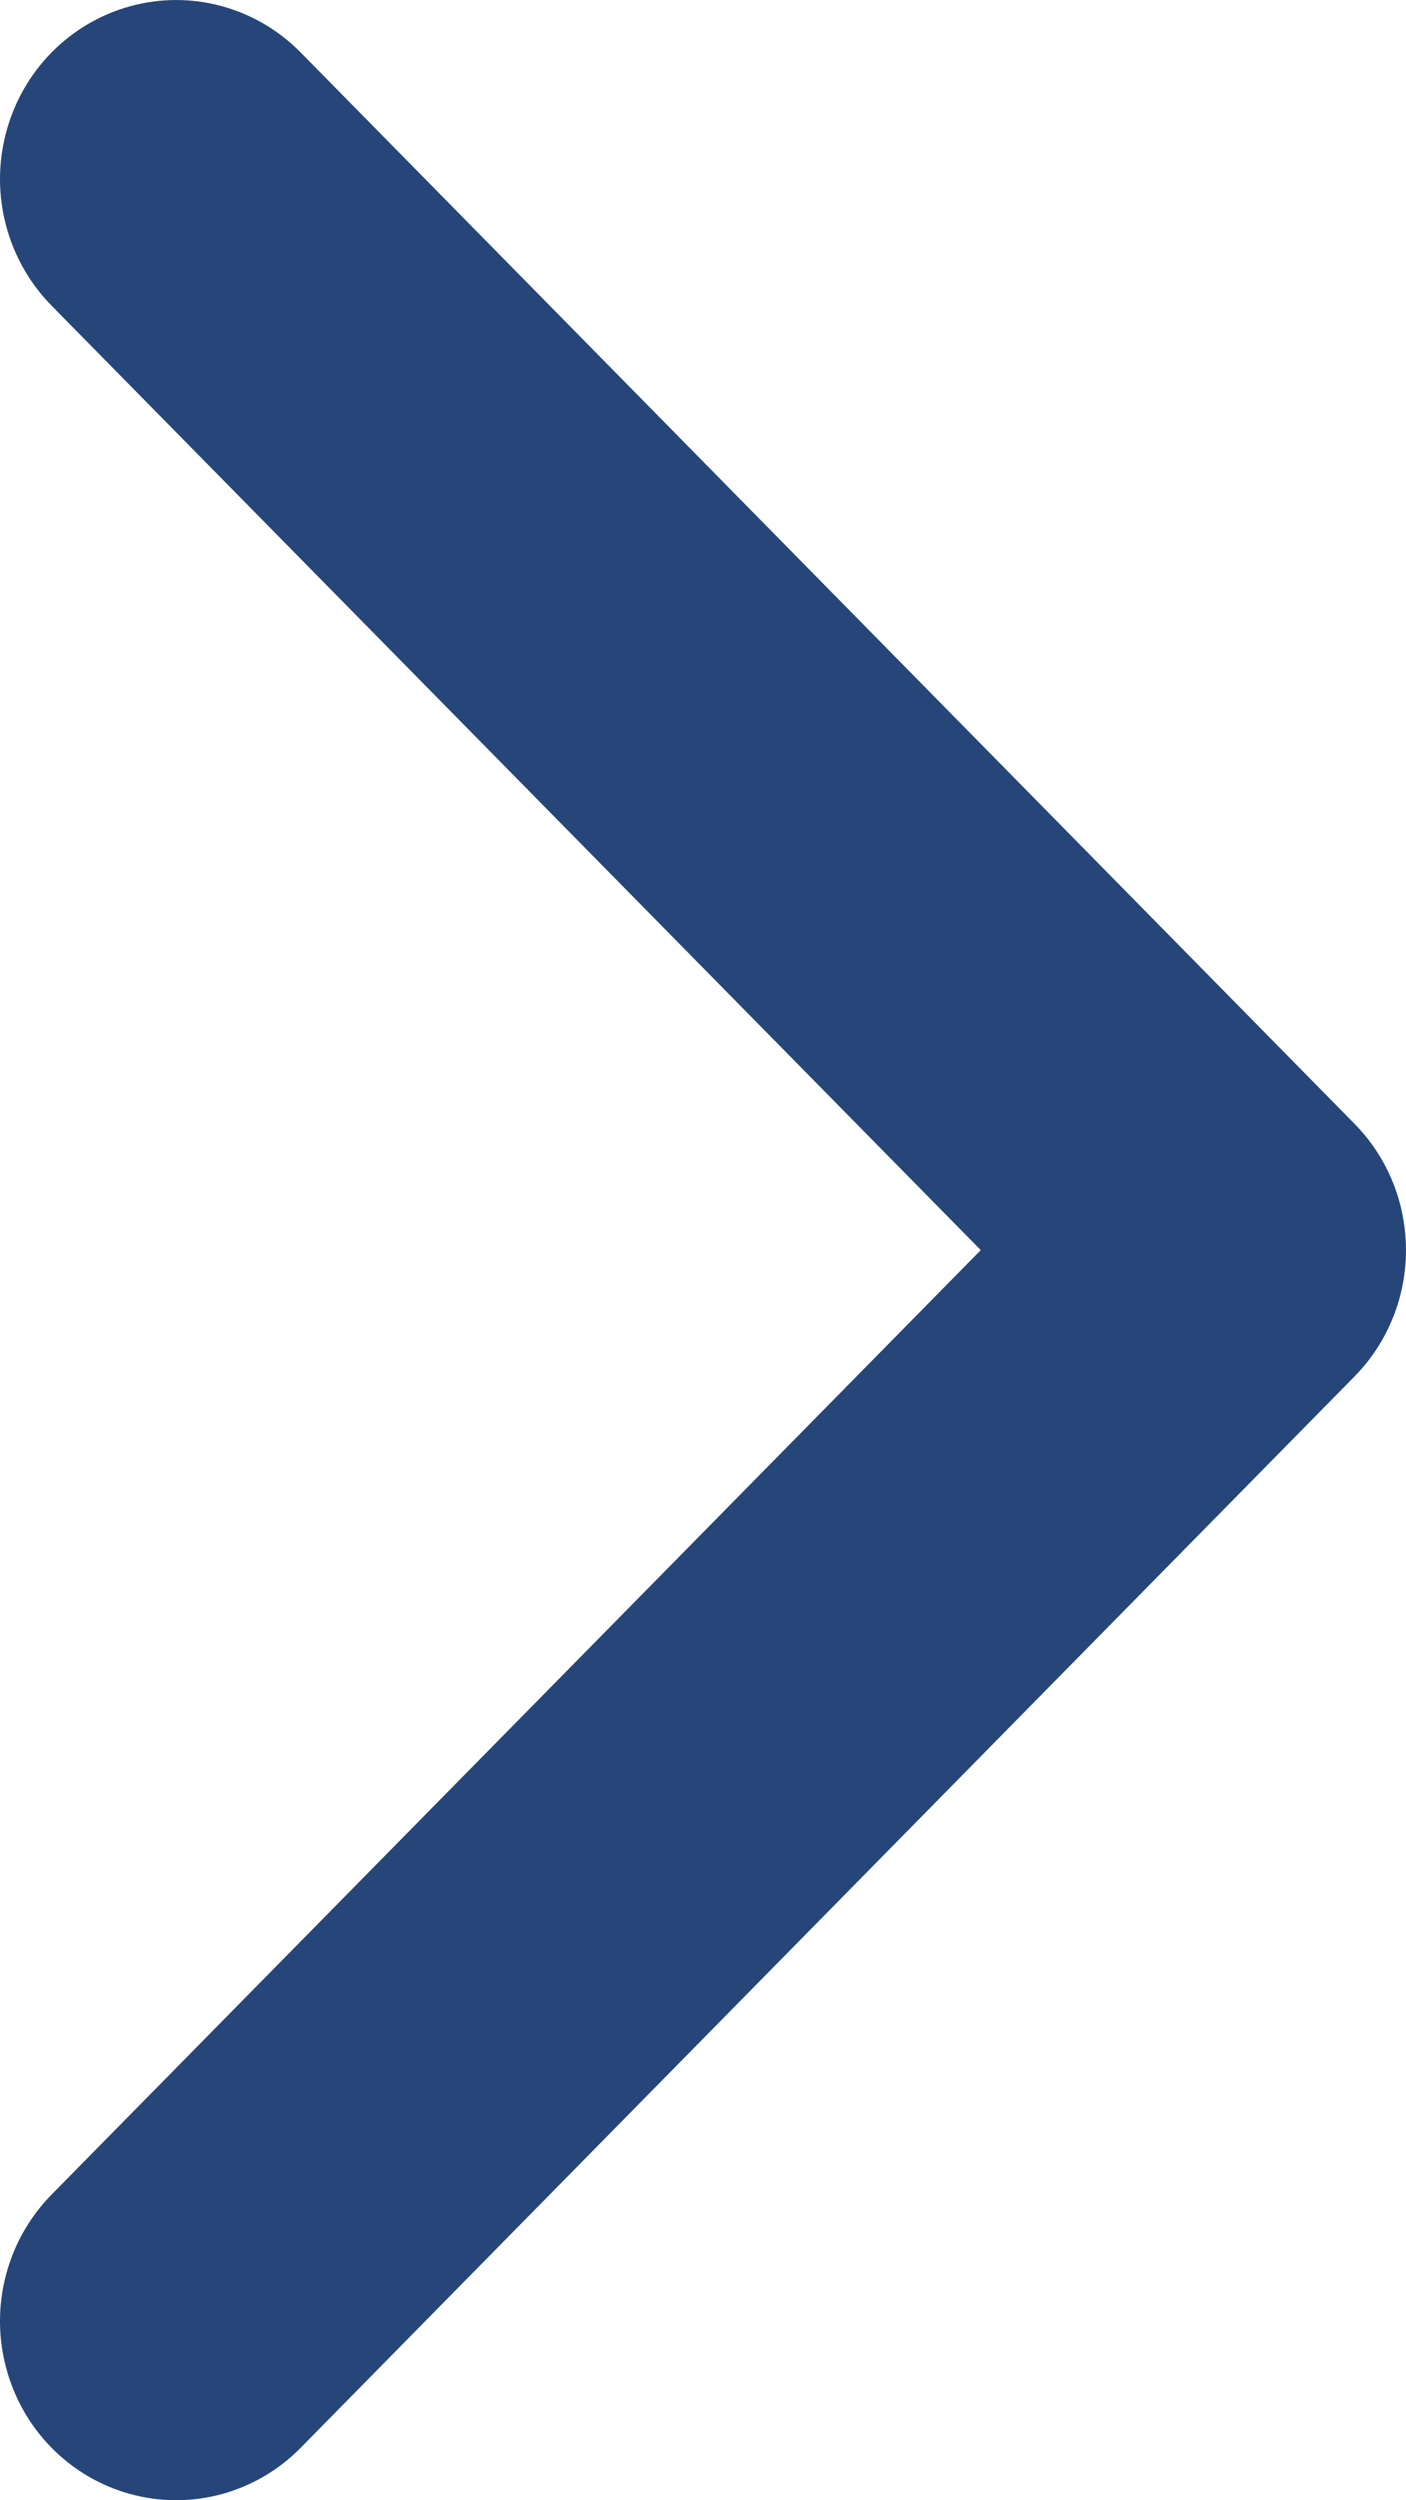 <?xml version="1.0" encoding="UTF-8"?>
<svg width="9px" height="16px" viewBox="0 0 9 16" version="1.1" xmlns="http://www.w3.org/2000/svg" xmlns:xlink="http://www.w3.org/1999/xlink">
    <!-- Generator: Sketch 52.3 (67297) - http://www.bohemiancoding.com/sketch -->
    <title>Path</title>
    <desc>Created with Sketch.</desc>
    <g id="V3" stroke="none" stroke-width="1" fill="none" fill-rule="evenodd">
        <g id="V1---Soziale-Institutionen" transform="translate(-1365, -2202)" fill="#264679">
            <path d="M1373.992,2209.866 C1373.963,2209.609 1373.848,2209.37 1373.667,2209.188 L1366.922,2202.333 C1366.637,2202.045 1366.221,2201.933 1365.833,2202.04 C1365.444,2202.147 1365.141,2202.456 1365.038,2202.852 C1364.934,2203.248 1365.047,2203.669 1365.332,2203.958 L1371.278,2210 L1365.332,2216.042 C1365.047,2216.331 1364.934,2216.752 1365.038,2217.148 C1365.141,2217.544 1365.444,2217.853 1365.833,2217.96 C1366.221,2218.067 1366.637,2217.955 1366.922,2217.667 L1373.667,2210.812 C1373.913,2210.564 1374.033,2210.215 1373.992,2209.866 Z" id="Path"></path>
        </g>
    </g>
</svg>